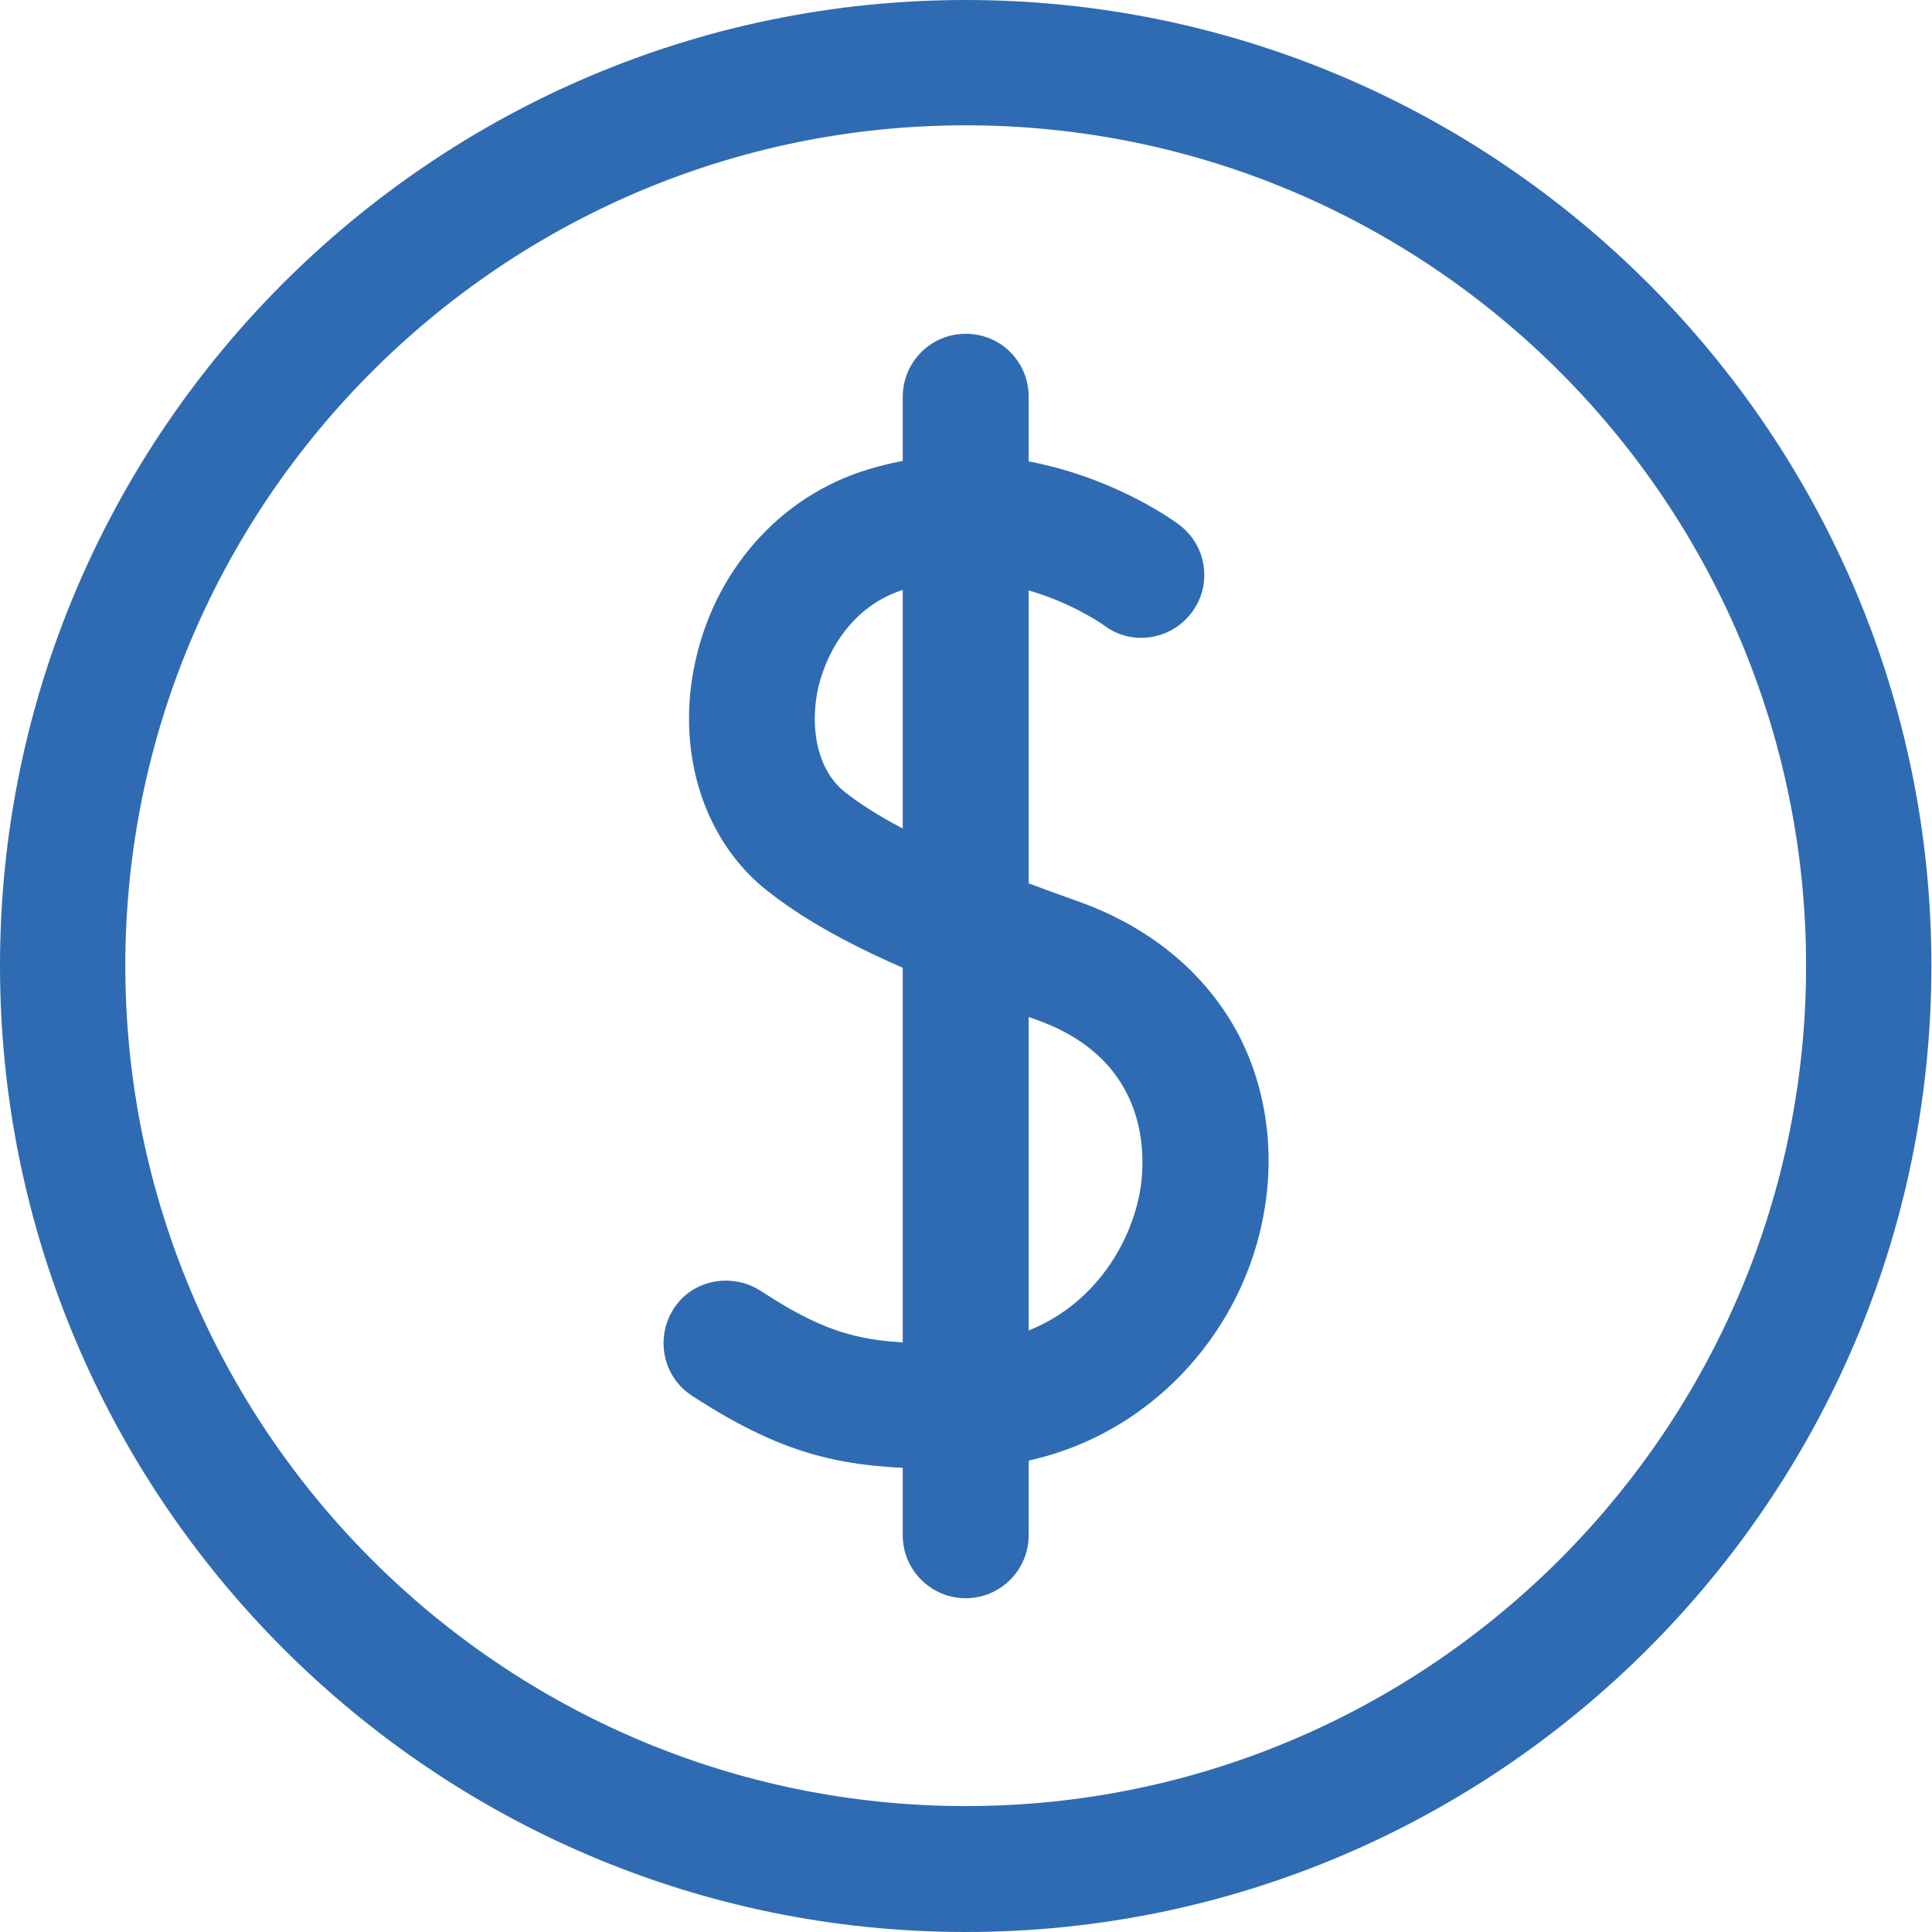 <?xml version="1.0" encoding="utf-8"?>
<!-- Generator: Adobe Illustrator 27.1.1, SVG Export Plug-In . SVG Version: 6.00 Build 0)  -->
<svg version="1.1" id="a" xmlns="http://www.w3.org/2000/svg" xmlns:xlink="http://www.w3.org/1999/xlink" x="0px" y="0px"
	 viewBox="0 0 325.3 325.3" style="enable-background:new 0 0 325.3 325.3;" xml:space="preserve">
<style type="text/css">
	.st0{fill:#2F6BB3;}
</style>
<g id="b">
	<g id="c">
		<g id="d">
			<g id="e">
				<path class="st0" d="M159.7,247.3c-16.5,0-26.6-1.5-43.2-12.3c-4.9-3.2-6.2-9.7-3.1-14.6s9.7-6.2,14.6-3.1
					c12.7,8.3,18.6,9,33.6,8.9c17.9-0.1,28.3-13.5,30.4-25.9c0.8-5,2-21.7-17.5-28.6c-22.8-8.1-35.9-14.3-45.3-21.7
					c-10.4-8.2-15.2-22.5-12.4-37.3c3.1-16.3,14.4-29.2,29.5-33.7c28.2-8.5,51.4,8.7,52.3,9.4c4.6,3.5,5.6,10.1,2,14.8
					c-3.5,4.6-10.1,5.6-14.7,2.1c-0.3-0.2-15.9-11.4-33.5-6.1c-9,2.7-13.5,10.8-14.8,17.4c-1.3,7.1,0.5,13.5,4.7,16.8
					c9.2,7.2,25,13.3,39.3,18.4c11.8,4.2,21,11.7,26.5,21.6c4.9,8.9,6.6,19.7,4.8,30.3c-1.9,11.5-7.7,22.1-16.3,30
					c-9.5,8.7-21.5,13.4-34.8,13.5C161.1,247.3,160.3,247.3,159.7,247.3L159.7,247.3z"/>
			</g>
			<g id="f">
				<path class="st0" d="M162.6,269.1c-5.8,0-10.6-4.7-10.6-10.6V66.8c0-5.8,4.7-10.6,10.6-10.6s10.6,4.7,10.6,10.6v191.7
					C173.2,264.3,168.5,269.1,162.6,269.1L162.6,269.1z"/>
			</g>
			<g id="g">
				<path class="st0" d="M162.6,325.3C73,325.3,0,252.3,0,162.6S73,0,162.6,0s162.6,73,162.6,162.6S252.3,325.3,162.6,325.3z
					 M162.6,21.1c-78,0-141.5,63.5-141.5,141.5s63.5,141.5,141.5,141.5s141.5-63.5,141.5-141.5S240.7,21.1,162.6,21.1z"/>
			</g>
		</g>
	</g>
</g>
</svg>
